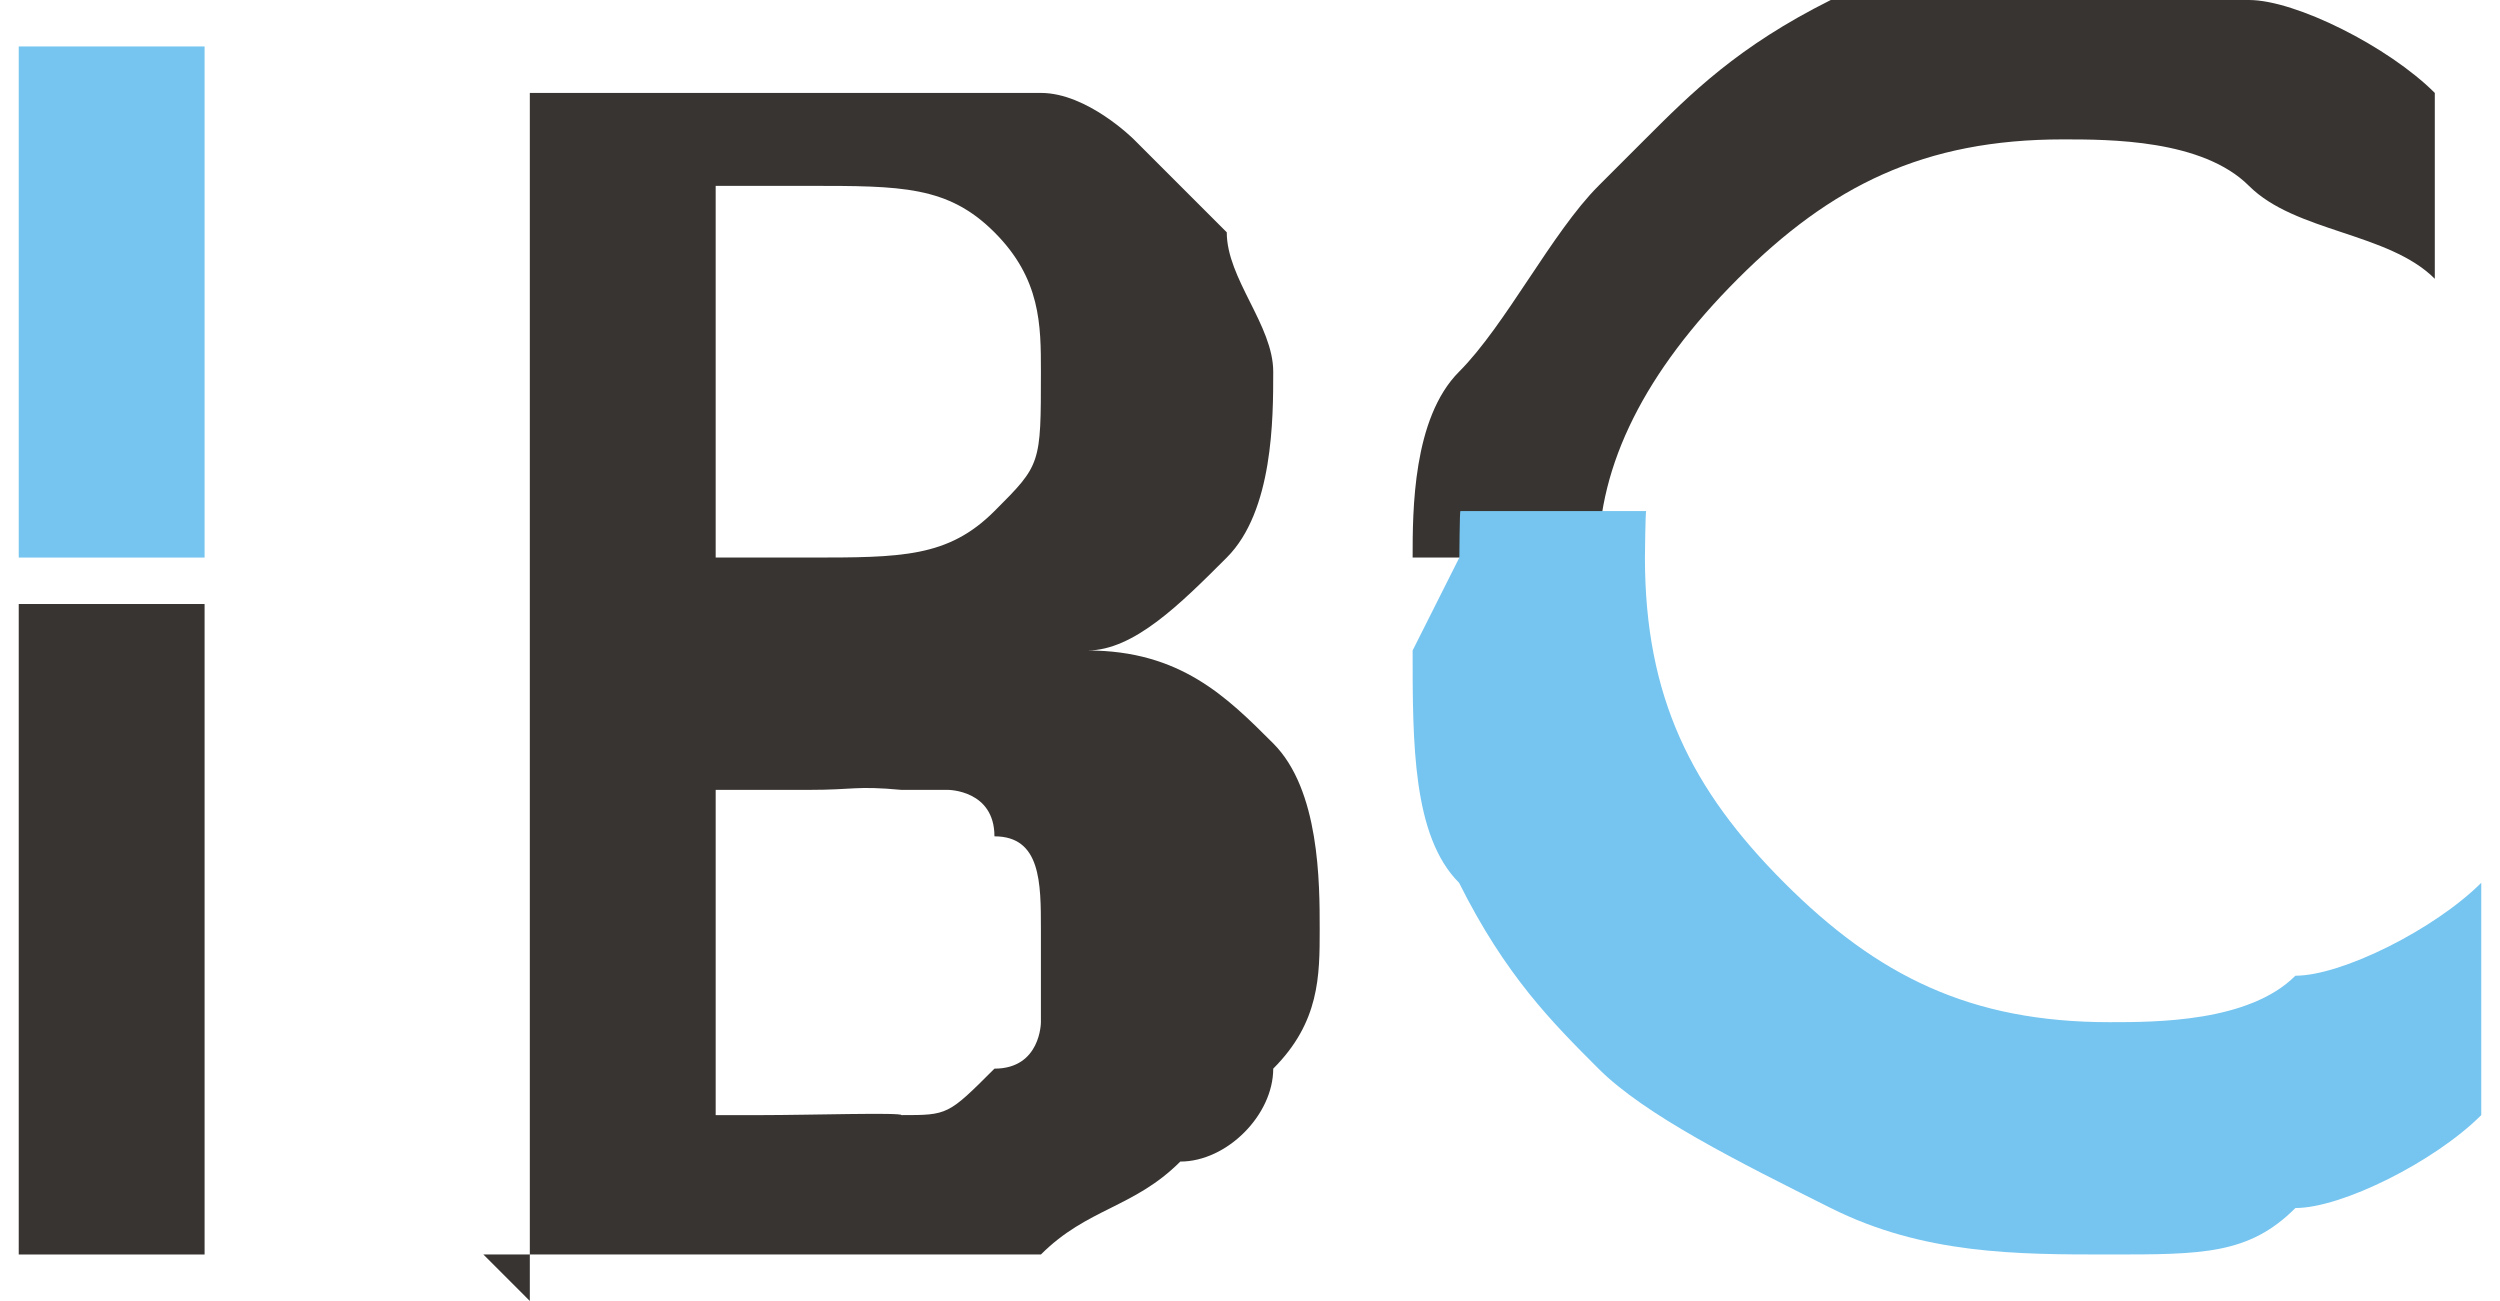 <?xml version="1.0" encoding="UTF-8"?>
<!DOCTYPE svg PUBLIC "-//W3C//DTD SVG 1.1//EN" "http://www.w3.org/Graphics/SVG/1.1/DTD/svg11.dtd">
<!-- Creator: CorelDRAW -->
<svg xmlns="http://www.w3.org/2000/svg" xml:space="preserve" width="0.417in" height="0.217in" style="shape-rendering:geometricPrecision; text-rendering:geometricPrecision; image-rendering:optimizeQuality; fill-rule:evenodd; clip-rule:evenodd"
viewBox="0 0 0.053 0.028"
 xmlns:xlink="http://www.w3.org/1999/xlink">
 <defs>
  <style type="text/css">
   <![CDATA[
    .fil1 {fill:#383431}
    .fil2 {fill:#75C5F0}
    .fil0 {fill:#383431;fill-rule:nonzero}
   ]]>
  </style>
 </defs>
 <g id="Layer_x0020_1">
  <g id="_307476248">
   <path id="_239317168" class="fil0" d="M0.015 0.012l0.002 0c0.002,0 0.003,-0 0.004,-0.001 0.001,-0.001 0.001,-0.001 0.001,-0.003 0,-0.001 -0,-0.002 -0.001,-0.003 -0.001,-0.001 -0.002,-0.001 -0.004,-0.001l-0.002 0 0 0.008zm0 0.012l0.001 0c0.001,0 0.003,-6.10535e-005 0.003,-0 0.001,-0 0.001,-0 0.002,-0.001 0.001,-0 0.001,-0.001 0.001,-0.001 0,-0.001 0,-0.001 0,-0.002 0,-0.001 -0,-0.002 -0.001,-0.002 -0,-0.001 -0.001,-0.001 -0.001,-0.001 -0,-0 -0.001,-0 -0.001,-0 -0.001,-9.15803e-005 -0.001,-0 -0.002,-0l-0.001 0 -0.001 0 0 0.008zm-0.004 0.004l0 -0.026 0.007 0c0.002,0 0.003,0 0.004,0 0.001,0 0.002,0.001 0.002,0.001 0.001,0.001 0.001,0.001 0.002,0.002 0,0.001 0.001,0.002 0.001,0.003 0,0.001 -0,0.003 -0.001,0.004 -0.001,0.001 -0.002,0.002 -0.003,0.002 0.002,0 0.003,0.001 0.004,0.002 0.001,0.001 0.001,0.003 0.001,0.004 0,0.001 -0,0.002 -0.001,0.003 -0,0.001 -0.001,0.002 -0.002,0.002 -0.001,0.001 -0.002,0.001 -0.003,0.002 -0.001,0 -0.003,0 -0.005,0l-0.007 0z"/>
   <g>
    <polygon id="_239318584" class="fil1" points="0.004,0.027 0.004,0.013 0,0.013 0,0.027 "/>
    <polygon id="_307476440" class="fil2" points="0,0.012 0.004,0.012 0.004,0.001 0,0.001 "/>
   </g>
   <g>
    <path id="_307473584" class="fil1" d="M0.034 0.004c-0.001,0.001 -0.002,0.003 -0.003,0.004 -0.001,0.001 -0.001,0.003 -0.001,0.004l0.004 0c0,-0.002 0.001,-0.004 0.003,-0.006 0.002,-0.002 0.004,-0.003 0.007,-0.003 0.001,0 0.003,0 0.004,0.001 0.001,0.001 0.003,0.001 0.004,0.002l0 -0.004c-0.001,-0.001 -0.003,-0.002 -0.004,-0.002 -0.001,-0 -0.003,-0.001 -0.004,-0.001 -0.002,0 -0.004,0 -0.005,0.001 -0.002,0.001 -0.003,0.002 -0.004,0.003z"/>
    <path id="_307476080" class="fil2" d="M0.03 0.014c0,0.002 0,0.004 0.001,0.005 0.001,0.002 0.002,0.003 0.003,0.004 0.001,0.001 0.003,0.002 0.005,0.003 0.002,0.001 0.004,0.001 0.006,0.001 0.002,0 0.003,-0 0.004,-0.001 0.001,-0 0.003,-0.001 0.004,-0.002l0 -0.005c-0.001,0.001 -0.003,0.002 -0.004,0.002 -0.001,0.001 -0.003,0.001 -0.004,0.001 -0.003,0 -0.005,-0.001 -0.007,-0.003 -0.002,-0.002 -0.003,-0.004 -0.003,-0.007 0,-0 9.0079e-006,-0.001 2.75241e-005,-0.001l-0.004 0c-1.45127e-005,0 -2.15189e-005,0.001 -2.15189e-005,0.001z"/>
   </g>
  </g>
 </g>
</svg>
